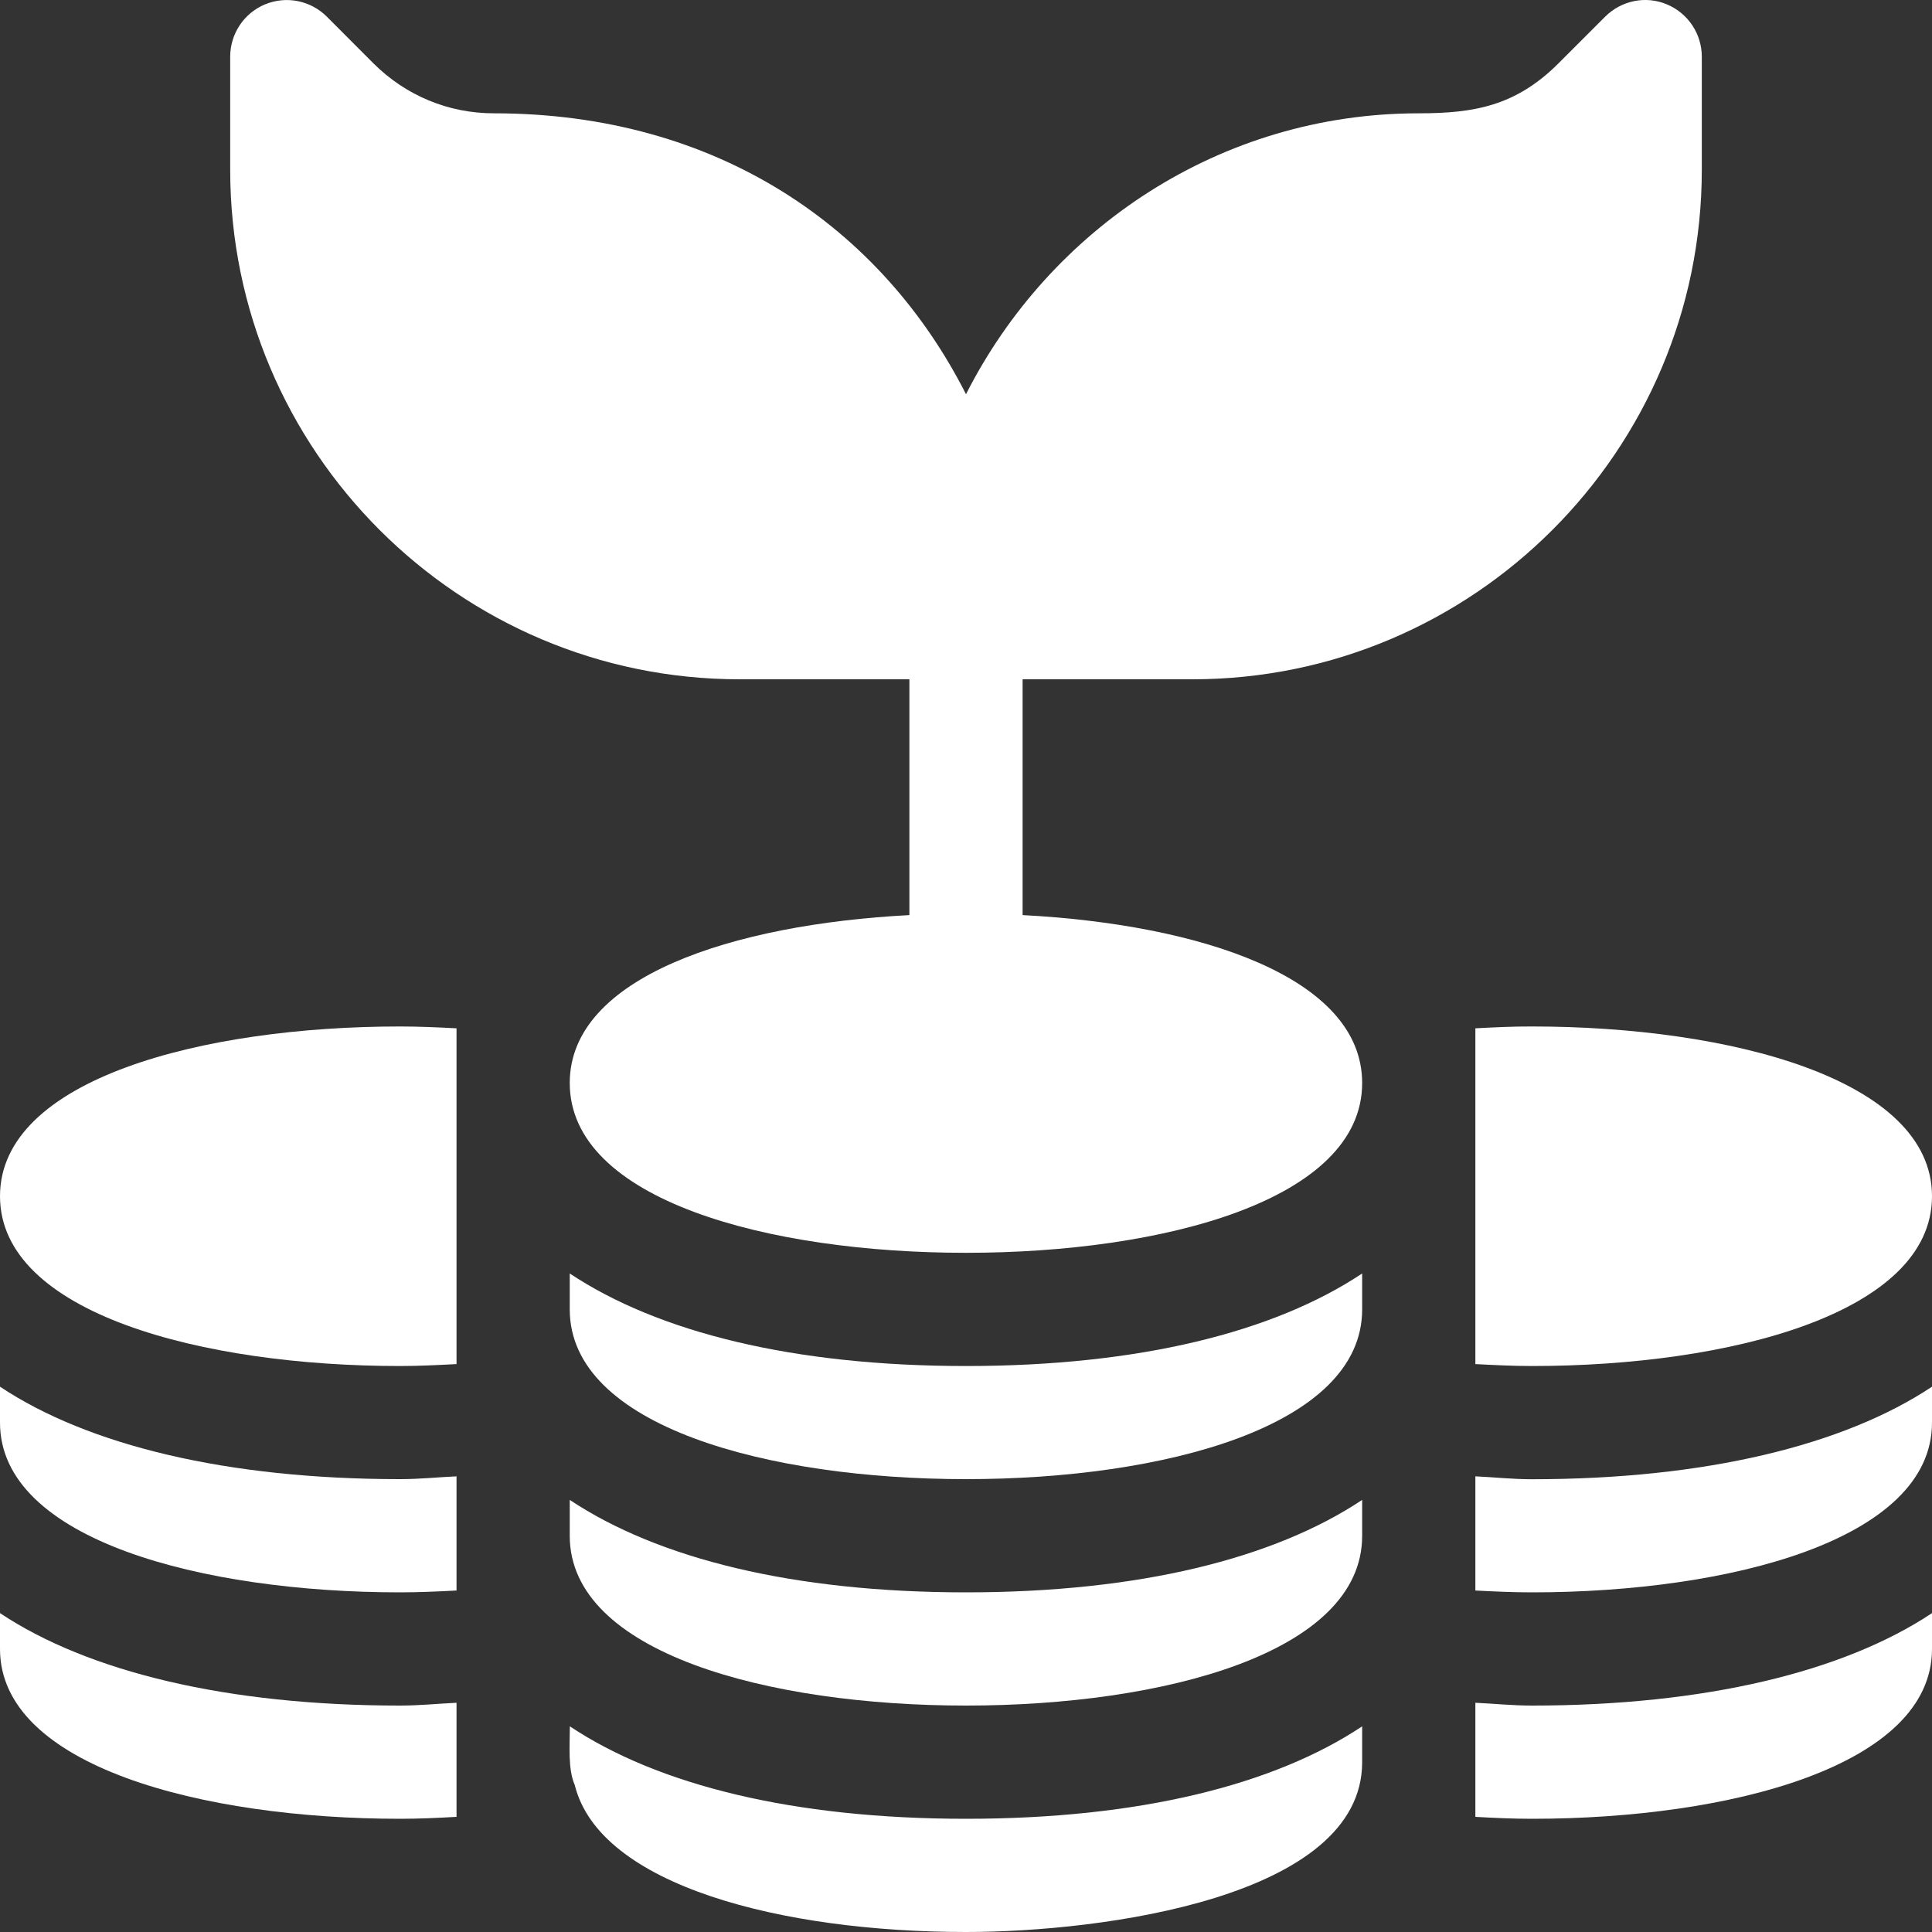 <svg width="20" height="20" viewBox="0 0 20 20" fill="none" xmlns="http://www.w3.org/2000/svg">
<rect x="0" y="0" width="20" height="20" fill="#333333" stroke="none"/>
<g clip-path="url(#clip0_3006_51771)">
<path d="M17.255 0.045C17.037 -0.047 16.785 0.005 16.617 0.172L16.131 0.658C15.689 1.099 15.254 1.173 14.687 1.173C12.634 1.173 10.87 2.364 10 4.081C9.131 2.367 7.437 1.173 5.112 1.173C4.642 1.173 4.201 0.989 3.868 0.658L3.383 0.172C3.215 0.005 2.965 -0.046 2.744 0.045C2.525 0.136 2.383 0.35 2.383 0.587V1.758C2.383 4.666 4.748 7.032 7.656 7.032H9.414V9.473C7.583 9.569 5.898 10.114 5.898 11.211C5.898 12.425 7.958 12.969 10 12.969C12.041 12.969 14.101 12.425 14.101 11.211C14.101 10.114 12.417 9.569 10.586 9.473V7.032H12.344C15.251 7.032 17.617 4.666 17.617 1.758V0.587C17.617 0.35 17.474 0.136 17.255 0.045Z" fill="white"/>
<path d="M10 16.484C8.209 16.484 6.811 16.134 5.898 15.527V15.899C5.898 17.113 7.958 17.656 10 17.656C12.041 17.656 14.101 17.113 14.101 15.899V15.527C13.189 16.134 11.791 16.484 10 16.484Z" fill="white"/>
<path d="M10 18.828C8.209 18.828 6.811 18.478 5.899 17.871C5.899 18.066 5.877 18.313 5.95 18.479C6.208 19.522 8.101 20 10 20C11.409 20 14.101 19.643 14.101 18.242V17.871C13.189 18.478 11.791 18.828 10 18.828Z" fill="white"/>
<path d="M10 14.141C8.209 14.141 6.811 13.79 5.898 13.183V13.555C5.898 14.769 7.958 15.312 10 15.312C12.041 15.312 14.101 14.769 14.101 13.555V13.183C13.189 13.79 11.791 14.141 10 14.141Z" fill="white"/>
<path d="M4.141 10.626C2.099 10.626 0 11.169 0 12.383C0 13.597 2.099 14.141 4.141 14.141C4.337 14.141 4.532 14.131 4.726 14.121V10.645C4.532 10.635 4.337 10.626 4.141 10.626Z" fill="white"/>
<path d="M15.859 10.626C15.663 10.625 15.468 10.635 15.273 10.645V14.121C15.468 14.131 15.663 14.141 15.859 14.141C17.901 14.141 20 13.597 20 12.383C20 11.169 17.901 10.626 15.859 10.626Z" fill="white"/>
<path d="M4.141 15.312C2.35 15.312 0.912 14.962 0 14.355V14.727C0 15.941 2.099 16.484 4.141 16.484C4.337 16.484 4.532 16.475 4.726 16.465V15.283C4.53 15.292 4.347 15.312 4.141 15.312Z" fill="white"/>
<path d="M4.141 17.656C2.35 17.656 0.912 17.306 0 16.699V17.07C0 18.285 2.099 18.828 4.141 18.828C4.337 18.828 4.532 18.819 4.726 18.808V17.627C4.53 17.636 4.347 17.656 4.141 17.656Z" fill="white"/>
<path d="M15.859 15.313C15.652 15.313 15.47 15.292 15.273 15.283V16.465C15.468 16.475 15.663 16.484 15.859 16.484C17.901 16.484 20 15.941 20 14.727V14.355C19.088 14.962 17.65 15.313 15.859 15.313Z" fill="white"/>
<path d="M15.859 17.656C15.652 17.656 15.47 17.636 15.273 17.627V18.808C15.468 18.819 15.663 18.828 15.859 18.828C17.901 18.828 20 18.285 20 17.07V16.699C19.088 17.306 17.65 17.656 15.859 17.656Z" fill="white"/>
</g>
<defs>
<clipPath id="clip0_3006_51771">
<rect width="20" height="20" fill="white"/>
</clipPath>
</defs>
</svg>

